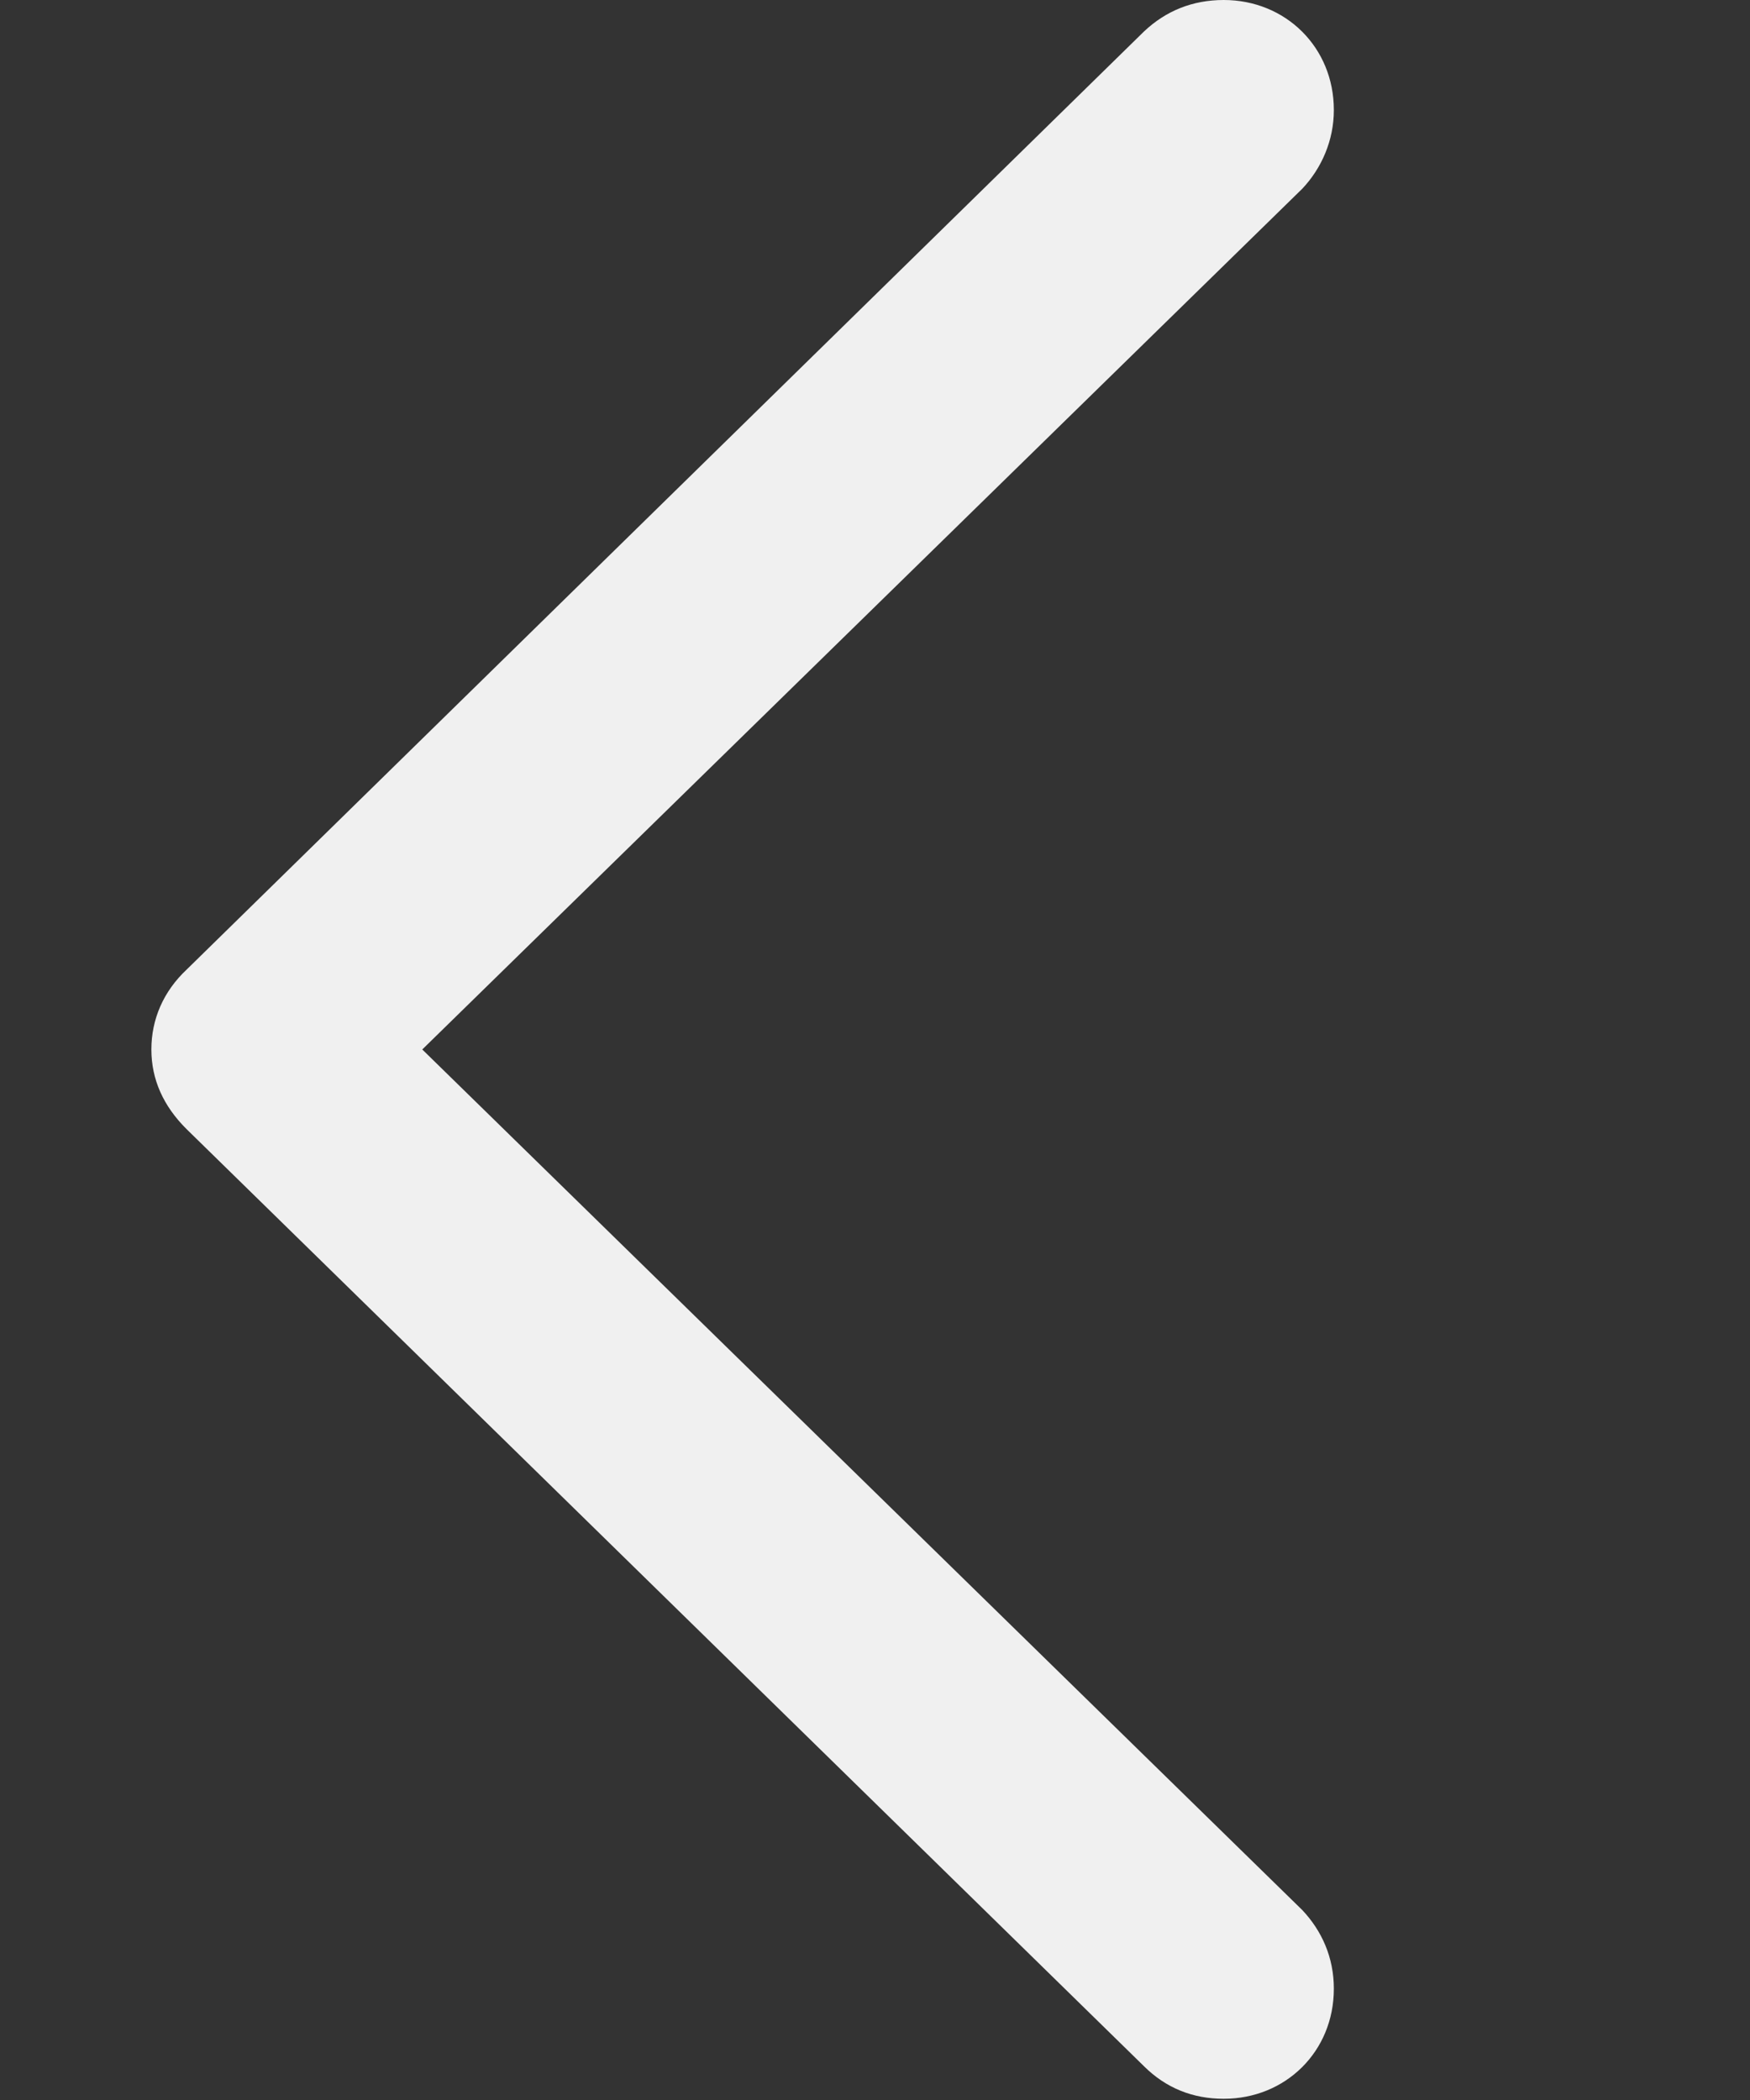 <svg width="10" height="12" viewBox="0 0 10 12" fill="none" xmlns="http://www.w3.org/2000/svg">
<rect x="0" y="0" width="10" height="12" fill="#333333" stroke="none"/>
<path d="M0.865 5.997C0.865 5.824 0.934 5.665 1.066 5.541L6.537 0.18C6.662 0.062 6.814 0 6.993 0C7.345 0 7.622 0.269 7.622 0.629C7.622 0.801 7.553 0.96 7.442 1.078L2.413 5.997L7.442 10.915C7.553 11.033 7.622 11.185 7.622 11.364C7.622 11.724 7.345 11.993 6.993 11.993C6.814 11.993 6.662 11.931 6.537 11.807L1.066 6.452C0.934 6.321 0.865 6.169 0.865 5.997Z" fill="#F0F0F0"/>
</svg>
